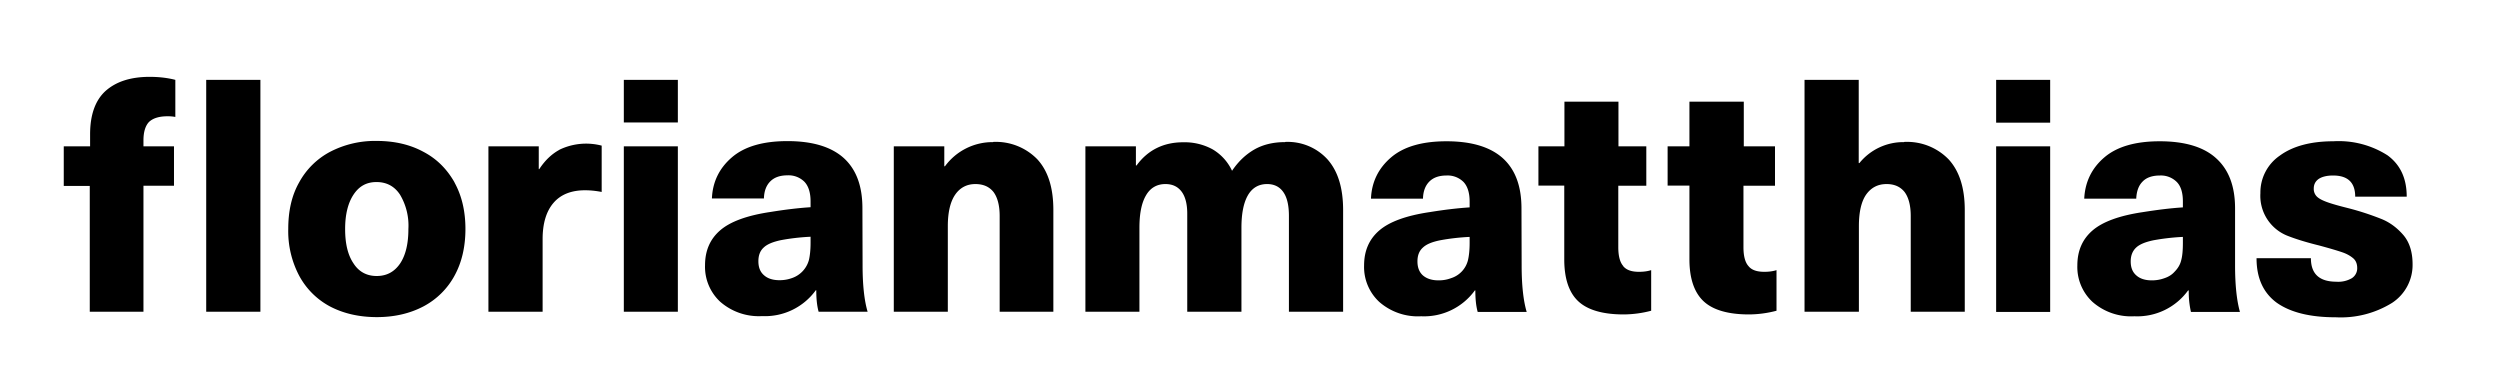 <svg xmlns="http://www.w3.org/2000/svg" fill="none" viewBox="0 0 149 23">
  <path fill="#000" d="M8.92 4.58c.55 0 1.07.06 1.53.18v2.21a2.35 2.35 0 0 0-.46-.04c-.5 0-.86.11-1.1.33-.22.22-.34.6-.34 1.1v.36h1.82v2.35H8.55v7.51h-3.2v-7.5H3.8V8.72h1.57V8c0-1.14.3-2 .9-2.56.63-.57 1.5-.86 2.66-.86zm3.37 14h3.23V4.76h-3.23zm14.8-7.7c.43.78.65 1.7.65 2.77 0 1.06-.22 2-.65 2.78a4.49 4.49 0 0 1-1.85 1.83c-.8.42-1.72.64-2.78.64-1.07 0-2-.22-2.8-.64a4.47 4.47 0 0 1-1.83-1.83 5.68 5.68 0 0 1-.65-2.78c0-1.06.2-1.99.65-2.78a4.49 4.49 0 0 1 1.84-1.82 5.8 5.8 0 0 1 2.79-.65c1.06 0 1.99.22 2.78.65.8.42 1.4 1.03 1.85 1.82zm-2.75 2.77a3.6 3.6 0 0 0-.5-2.05c-.33-.5-.8-.75-1.4-.75-.6 0-1.04.25-1.37.75-.33.5-.5 1.18-.5 2.05 0 .87.16 1.55.5 2.05.32.5.79.75 1.38.75.6 0 1.06-.25 1.4-.75.33-.5.49-1.18.49-2.05zm9-4.72c-.46.25-.86.63-1.2 1.15h-.03V8.72h-3v9.86h3.23v-4.33c0-.94.22-1.66.65-2.16.43-.5 1.06-.75 1.88-.75.3 0 .62.03.99.1V8.68a3.66 3.66 0 0 0-2.53.25zm3.84-1.63h3.22V4.76h-3.22zm0 11.28h3.22V8.72h-3.22zm14.23-2.77c0 1.16.1 2.1.3 2.77h-2.92c-.1-.36-.14-.79-.14-1.28h-.03a3.74 3.74 0 0 1-3.2 1.54 3.49 3.49 0 0 1-2.5-.86 2.84 2.84 0 0 1-.9-2.17c0-.87.3-1.56.9-2.08.6-.52 1.6-.89 3.02-1.1.8-.13 1.6-.23 2.37-.28V12c0-.53-.13-.92-.37-1.17a1.34 1.34 0 0 0-1.01-.38c-.44 0-.78.12-1.02.36s-.37.58-.38 1.02h-3.1c.04-1 .45-1.82 1.2-2.46.75-.64 1.85-.96 3.3-.96 1.5 0 2.62.34 3.37 1.02.74.68 1.1 1.67 1.1 2.98zm-3.1-1.7c-.63.03-1.21.1-1.75.2-.48.1-.83.24-1.04.44-.22.2-.32.47-.32.82s.1.63.33.83c.22.2.53.3.93.3.26 0 .5-.04.75-.13a1.57 1.57 0 0 0 1-1.07c.06-.25.1-.6.1-1.03v-.35zm10.88-5.64a3.52 3.52 0 0 0-2.87 1.44h-.04V8.72h-3.01v9.86h3.22v-5.1c0-.83.15-1.46.44-1.88.29-.42.7-.63 1.2-.63.48 0 .83.16 1.08.47.24.32.37.8.37 1.43v5.71h3.2v-6.06c0-1.32-.31-2.32-.95-3.02a3.44 3.44 0 0 0-2.65-1.04zm17.4 0c-.71 0-1.32.15-1.83.44-.52.3-.96.72-1.33 1.27a2.9 2.9 0 0 0-1.16-1.28 3.47 3.47 0 0 0-1.76-.42c-1.16 0-2.1.46-2.77 1.38h-.04V8.72h-3.01v9.86h3.22v-5c0-.86.13-1.5.4-1.95.26-.44.65-.66 1.15-.66.42 0 .74.15.97.46.22.3.33.74.33 1.3v5.85h3.23v-5c0-.86.13-1.5.39-1.95.26-.44.64-.66 1.14-.66.42 0 .74.16.96.47.23.32.34.8.34 1.43v5.71h3.23v-6.06c0-1.32-.31-2.32-.93-3.02a3.21 3.21 0 0 0-2.53-1.04zm14.1 7.35c0 1.16.1 2.1.3 2.77h-2.92c-.1-.36-.14-.79-.14-1.28h-.03a3.74 3.74 0 0 1-3.2 1.54 3.49 3.49 0 0 1-2.5-.86 2.84 2.84 0 0 1-.9-2.17c0-.87.3-1.56.9-2.08.6-.52 1.6-.89 3.02-1.1.8-.13 1.6-.23 2.37-.28v-.35c0-.53-.13-.92-.37-1.17a1.34 1.34 0 0 0-1.01-.38c-.44 0-.78.12-1.02.36s-.37.58-.38 1.02h-3.1c.04-1 .45-1.82 1.2-2.46.75-.64 1.85-.96 3.3-.96 1.5 0 2.62.34 3.37 1.02.74.68 1.1 1.67 1.1 2.98zm-3.1-1.7c-.63.03-1.21.1-1.75.2-.5.1-.83.24-1.04.44-.22.2-.32.47-.32.82s.1.63.32.83c.23.2.54.3.94.3.26 0 .5-.04.74-.13a1.5 1.5 0 0 0 1.01-1.07c.06-.25.1-.6.1-1.03v-.35zm9.16 1.74c-.2-.22-.3-.6-.3-1.13v-3.66h1.67V8.72h-1.66V6.06h-3.22v2.66h-1.55v2.34h1.54v4.4c0 1.14.28 1.98.84 2.5.56.52 1.47.78 2.7.78a6.55 6.55 0 0 0 1.64-.22V16.1c-.22.07-.46.1-.72.1-.44 0-.75-.1-.95-.34zm7.46 0c-.2-.22-.3-.6-.3-1.13v-3.66h1.88V8.72h-1.86V6.06h-3.24v2.66h-1.3v2.34h1.3v4.4c0 1.14.29 1.98.85 2.5s1.47.78 2.7.78a6.56 6.56 0 0 0 1.64-.22V16.1c-.22.07-.46.1-.72.1-.44 0-.76-.1-.95-.34zm9.27-7.39a3.37 3.37 0 0 0-2.66 1.25h-.04V4.76h-3.23v13.82h3.24v-5.1c0-.83.14-1.46.43-1.88.3-.42.7-.63 1.22-.63.47 0 .82.16 1.07.47.24.32.37.8.37 1.43v5.71h3.22v-6.06c0-1.32-.32-2.32-.96-3.02a3.45 3.45 0 0 0-2.66-1.04zm5.49-1.16h3.22V4.76h-3.22V7.3zm0 11.28h3.22V8.72h-3.22v9.86zm14.24-2.77c0 1.16.1 2.1.29 2.77h-2.92a5.37 5.37 0 0 1-.13-1.28h-.04a3.74 3.74 0 0 1-3.2 1.54 3.48 3.48 0 0 1-2.5-.86 2.84 2.84 0 0 1-.9-2.17c0-.87.3-1.56.9-2.08.6-.52 1.6-.89 3.02-1.1.82-.13 1.6-.23 2.37-.28v-.35c0-.53-.12-.92-.37-1.17a1.34 1.34 0 0 0-1-.38c-.45 0-.8.12-1.03.36-.24.24-.36.58-.38 1.02h-3.1c.05-1 .45-1.82 1.2-2.46.75-.64 1.85-.96 3.3-.96 1.5 0 2.63.34 3.37 1.02.75.68 1.12 1.67 1.12 2.98zm-3.11-1.7c-.62.03-1.2.1-1.75.2-.48.1-.83.24-1.04.44-.21.2-.32.47-.32.82s.1.63.33.83c.22.2.53.3.93.3.26 0 .5-.04.75-.13.24-.08.44-.2.6-.38.2-.2.34-.43.4-.69.07-.25.1-.6.1-1.03v-.35zm13.15-.1c-.37-.43-.8-.76-1.32-.97a16.3 16.3 0 0 0-2-.65c-.56-.14-.98-.26-1.25-.36-.27-.1-.47-.2-.6-.33a.64.64 0 0 1-.18-.47c0-.25.1-.44.3-.58.2-.13.49-.2.85-.2.88 0 1.32.42 1.32 1.26h3.07c0-1.09-.38-1.9-1.14-2.46a5.4 5.4 0 0 0-3.23-.84c-1.37 0-2.44.3-3.2.86a2.66 2.66 0 0 0-1.15 2.23 2.56 2.56 0 0 0 1.66 2.56c.46.18 1.07.37 1.84.56.63.17 1.1.31 1.39.41.29.1.5.23.66.37.15.14.22.33.22.57a.7.7 0 0 1-.32.6 1.6 1.6 0 0 1-.92.21c-1.01 0-1.52-.46-1.52-1.4h-3.24c0 1.18.4 2.06 1.2 2.65.82.58 1.99.87 3.52.87a5.8 5.8 0 0 0 3.36-.86 2.7 2.7 0 0 0 1.22-2.3c0-.72-.18-1.3-.54-1.73z"/>
</svg>
